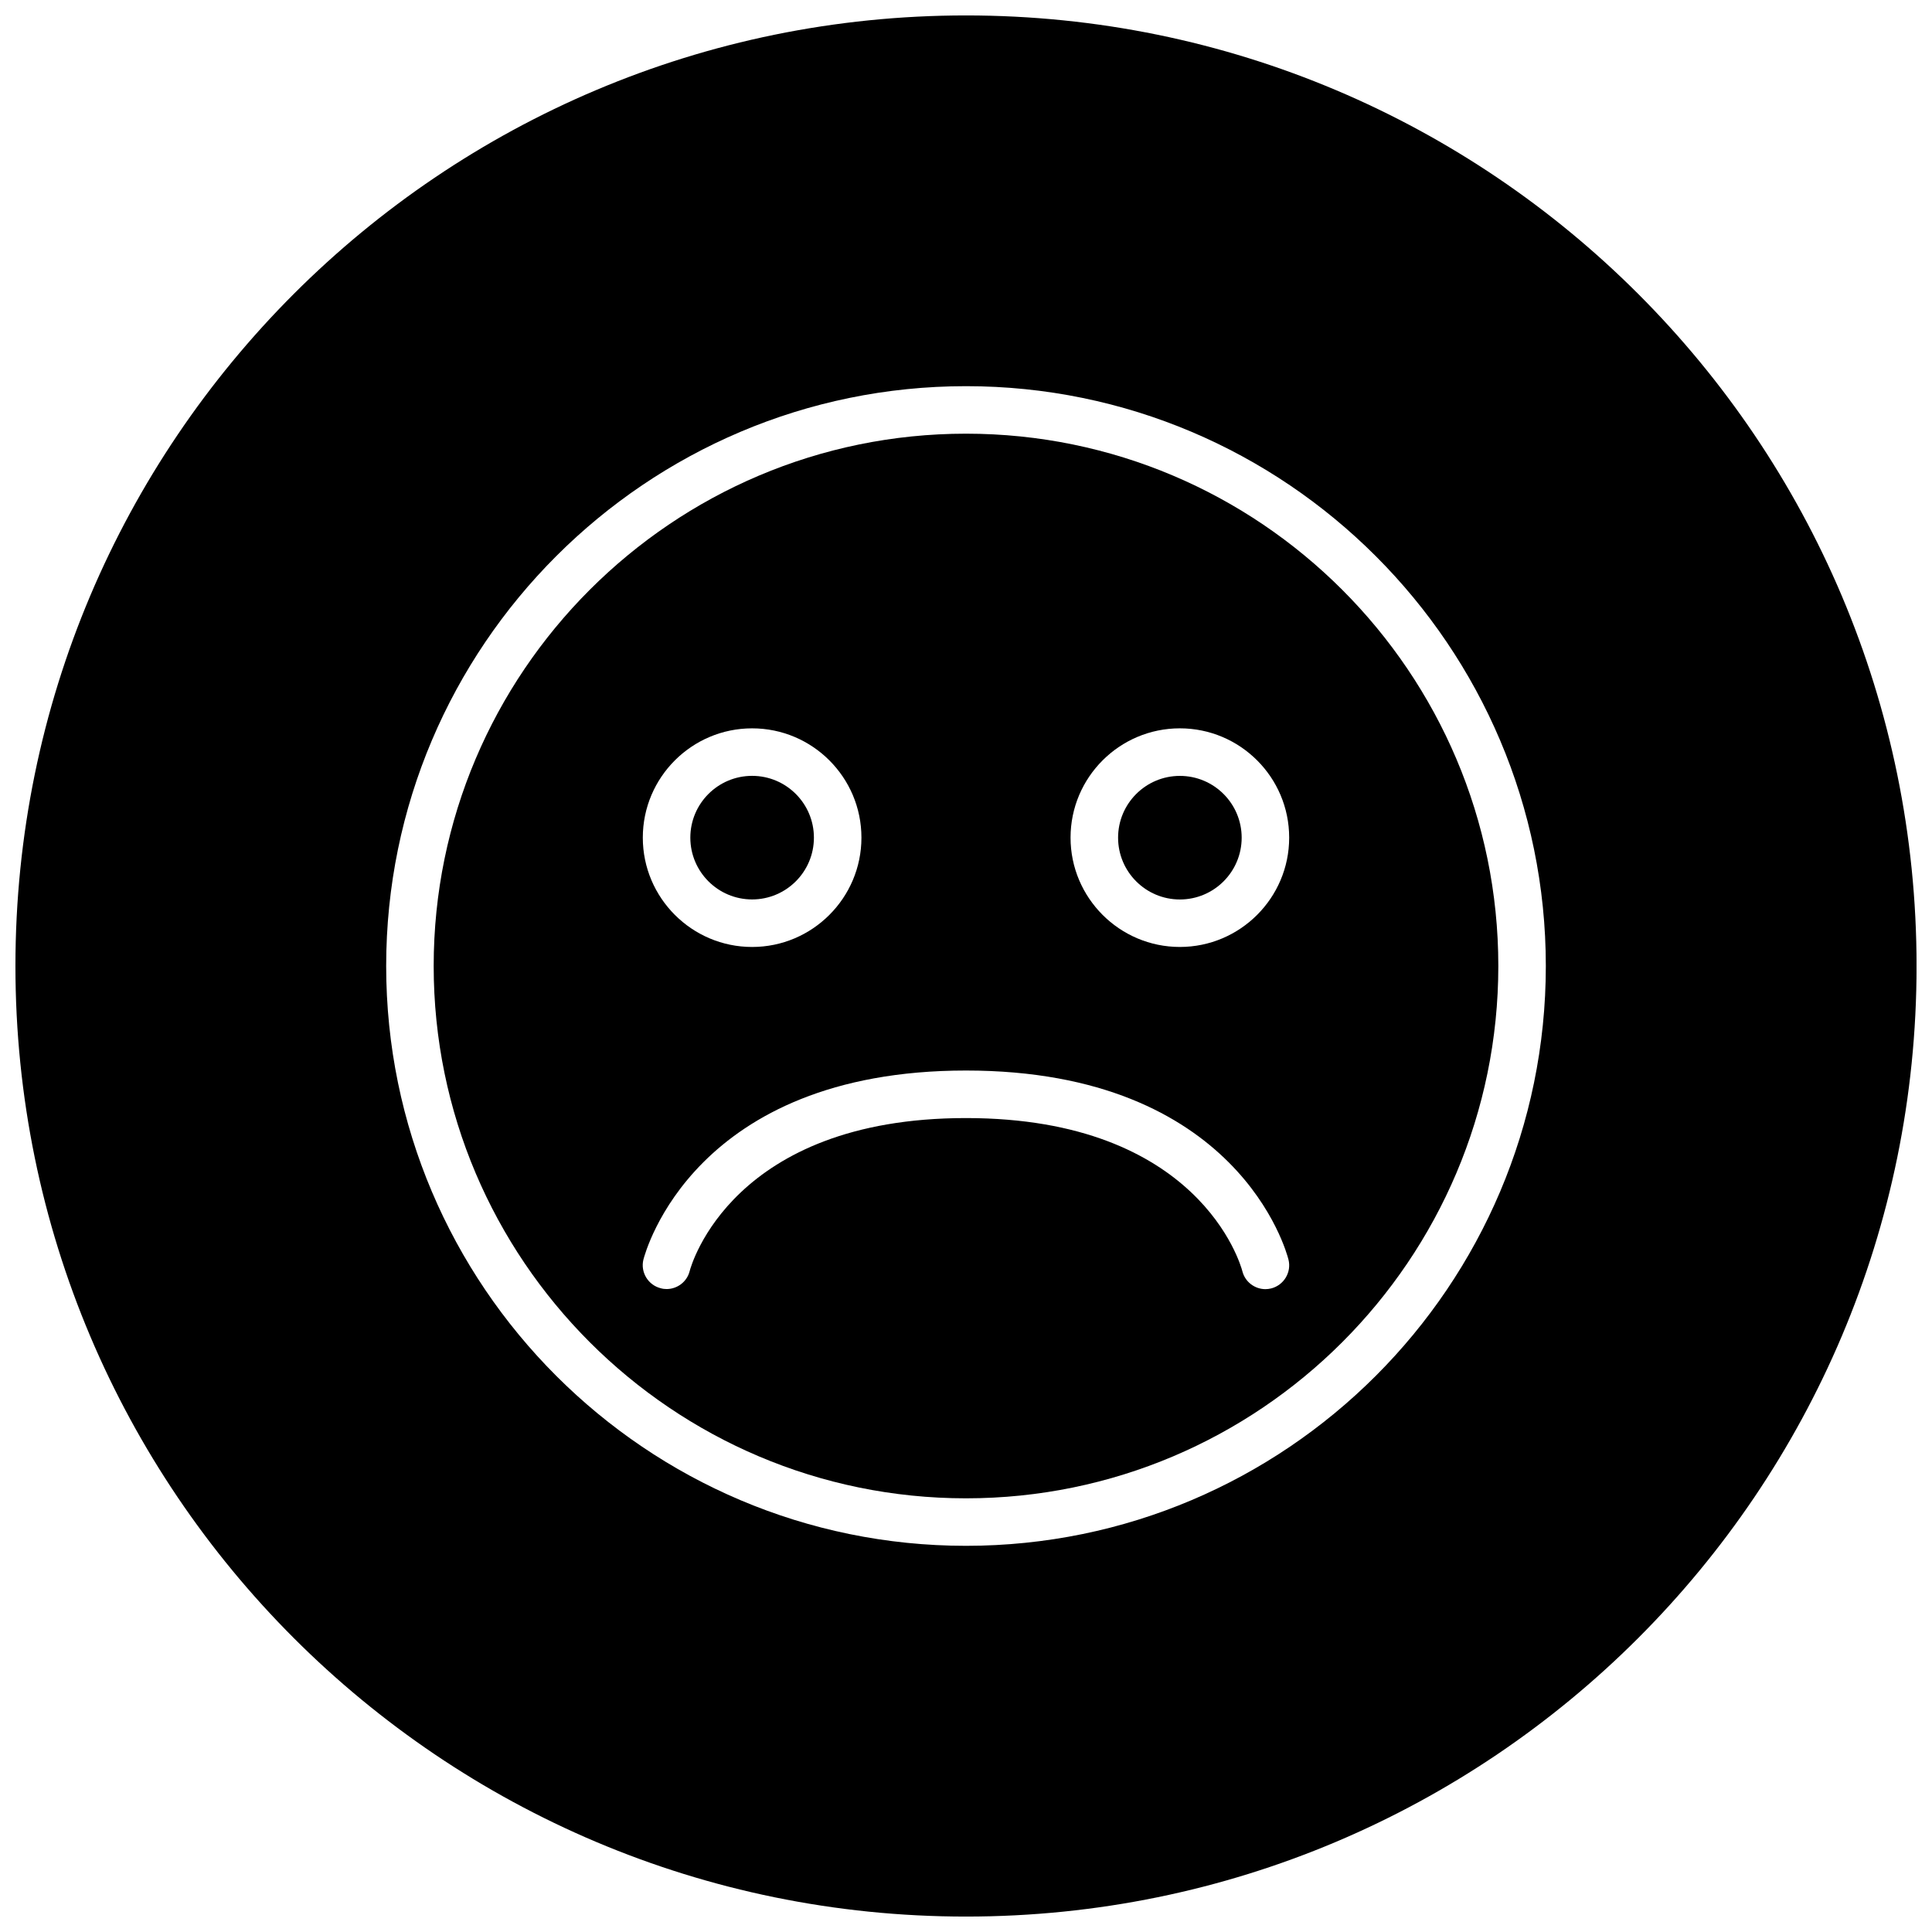 <?xml version="1.0" encoding="UTF-8"?>
<!-- Uploaded to: SVG Repo, www.svgrepo.com, Generator: SVG Repo Mixer Tools -->
<svg width="800px" height="800px" version="1.1" viewBox="144 144 512 512" xmlns="http://www.w3.org/2000/svg">
 <defs>
  <clipPath id="a">
   <path d="m148.09 148.09h503.81v503.81h-503.81z"/>
  </clipPath>
 </defs>
 <path d="m456.68 349.62c-9.035 0-16.375 7.336-16.375 16.375 0 9.035 7.336 16.375 16.375 16.375 9.035 0 16.375-7.336 16.375-16.375 0-9.039-7.336-16.375-16.375-16.375z"/>
 <path d="m400 258.93c-77.777 0-141.07 63.289-141.07 141.07s63.293 141.07 141.07 141.07c77.777 0 141.07-63.293 141.07-141.07 0-77.777-63.293-141.07-141.07-141.07zm-56.68 78.09c15.965 0 28.969 12.973 28.969 28.969 0 15.965-13.004 28.969-28.969 28.969-15.965 0-28.969-13.004-28.969-28.969 0-15.996 13.004-28.969 28.969-28.969zm137.54 148.43c-0.504 0.125-1.008 0.188-1.512 0.188-2.801 0-5.383-1.891-6.109-4.754-0.473-1.855-11.523-40.586-73.238-40.586-61.875 0-72.832 38.949-73.242 40.59-0.723 2.832-3.305 4.723-6.109 4.723-0.504 0-1.039-0.062-1.574-0.219-3.336-0.852-5.383-4.25-4.566-7.59 0.535-2.019 13.383-50.102 85.492-50.102s84.953 48.082 85.457 50.098c0.852 3.371-1.227 6.801-4.598 7.652zm-24.184-90.496c-15.965 0-28.969-13.004-28.969-28.969 0-15.996 13.004-28.969 28.969-28.969 15.965 0 28.969 12.973 28.969 28.969 0 15.965-13.004 28.969-28.969 28.969z"/>
 <path d="m343.32 382.36c9.035 0 16.375-7.336 16.375-16.375 0-9.035-7.336-16.375-16.375-16.375-9.035 0-16.375 7.336-16.375 16.375 0 9.039 7.336 16.375 16.375 16.375z"/>
 <g clip-path="url(#a)">
  <path d="m400 148.09c-139.12 0-251.91 112.79-251.91 251.91 0 139.11 112.79 251.91 251.91 251.91 139.11 0 251.91-112.79 251.91-251.91-0.004-139.12-112.79-251.91-251.91-251.91zm0 405.57c-84.734 0-153.66-68.926-153.66-153.66s68.926-153.66 153.66-153.66c84.734-0.004 153.66 68.926 153.66 153.66s-68.926 153.66-153.66 153.66z"/>
 </g>
</svg>
